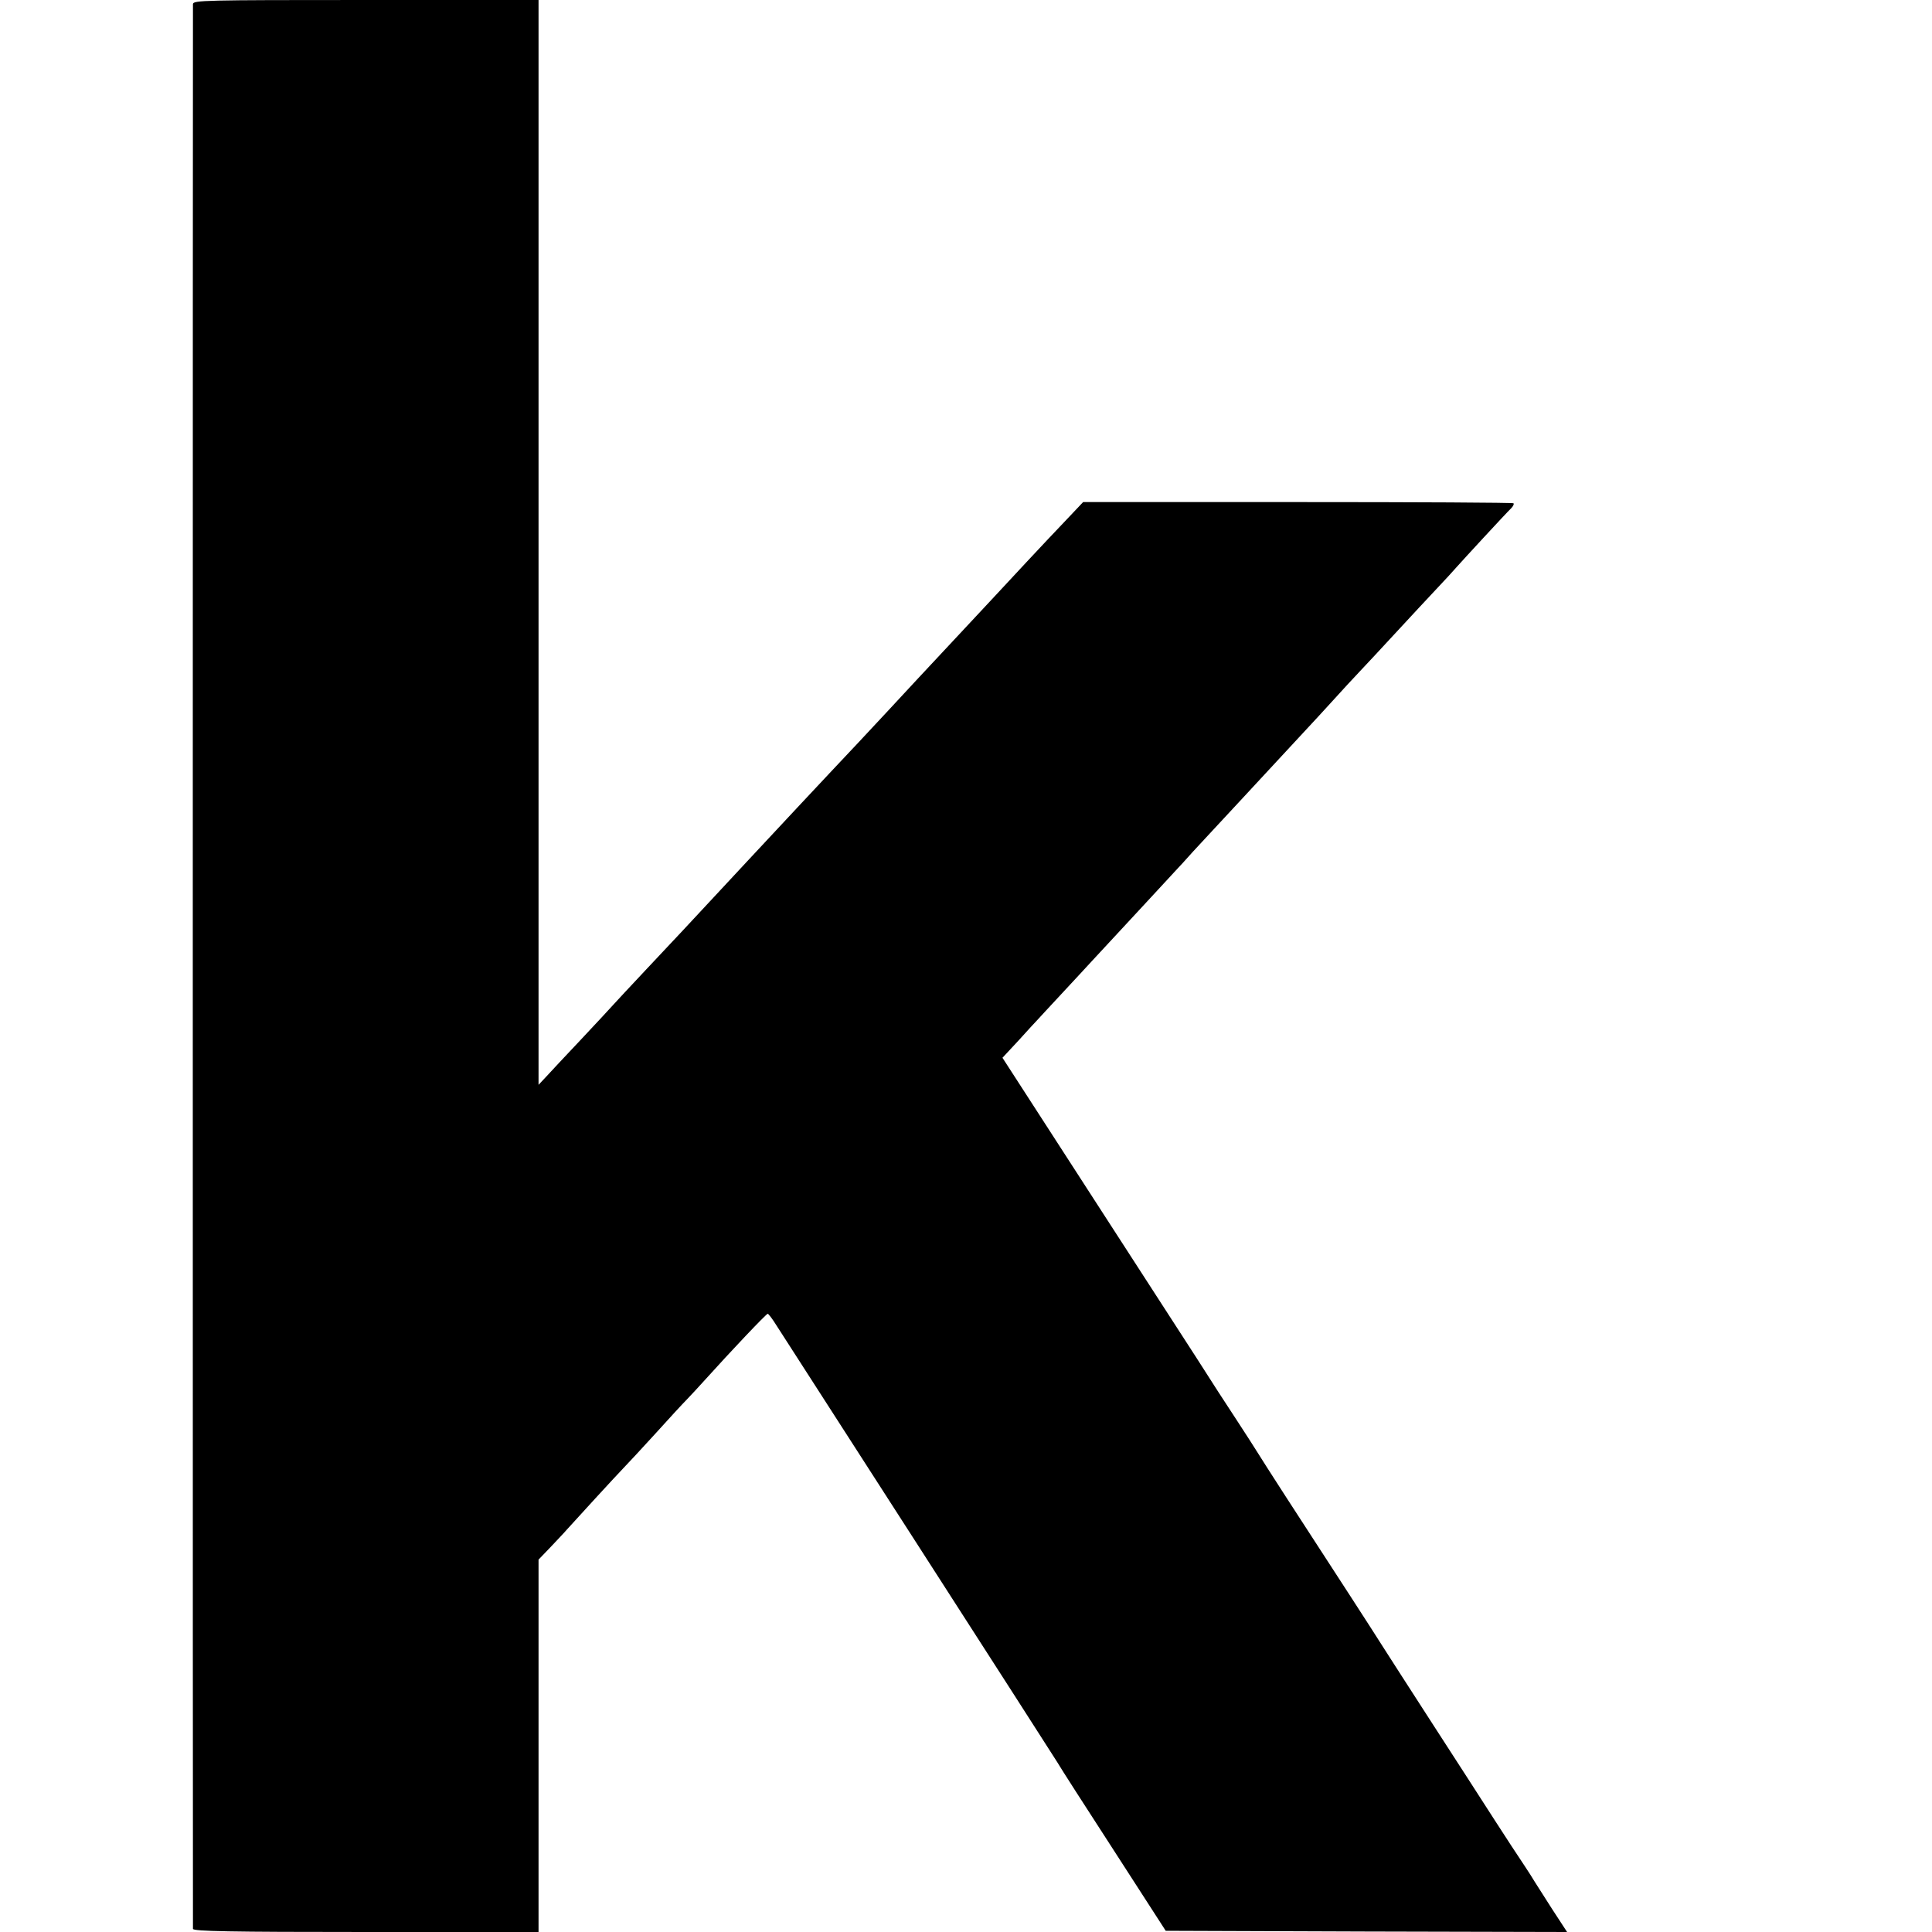 <?xml version="1.0" standalone="no"?>
<!DOCTYPE svg PUBLIC "-//W3C//DTD SVG 20010904//EN"
 "http://www.w3.org/TR/2001/REC-SVG-20010904/DTD/svg10.dtd">
<svg version="1.0" xmlns="http://www.w3.org/2000/svg"
 width="800pt" height="800pt" viewBox="0 0 800 800"
 preserveAspectRatio="xMidYMid meet">
<g transform="translate(0,800) scale(0.1,-0.1)"
fill="#000000" stroke="none">
<path d="M799 7983 c-1 -23 -1 -7954 0 -7970 1 -10 151 -13 716 -13 l715 0 0
771 0 771 49 51 c27 29 58 61 68 73 23 26 209 229 243 264 14 14 70 75 125
135 55 61 113 124 130 141 16 17 50 53 74 80 109 121 254 274 260 274 3 0 20
-22 36 -48 17 -26 280 -435 585 -909 305 -474 565 -879 578 -900 12 -21 118
-186 236 -368 l213 -330 831 -3 831 -2 -62 95 c-34 53 -66 103 -72 113 -5 9
-26 42 -46 72 -20 30 -75 113 -121 185 -46 72 -160 248 -253 392 -94 145 -186
289 -206 320 -20 32 -82 128 -137 213 -222 341 -358 552 -380 588 -12 20 -53
83 -90 140 -37 56 -113 173 -168 260 -56 86 -259 401 -452 699 l-351 543 67
72 c36 40 71 78 77 84 5 6 51 55 100 108 50 54 106 114 125 135 19 20 82 89
140 151 58 63 131 141 162 175 31 34 65 70 75 81 10 12 65 72 123 134 58 62
116 125 130 140 84 91 212 229 254 274 26 28 79 85 116 126 37 41 85 93 107
116 21 22 88 94 148 159 61 66 138 149 172 185 34 36 71 76 82 89 21 24 207
226 230 248 7 8 11 16 8 19 -2 3 -405 5 -893 5 l-889 0 -70 -74 c-74 -77 -264
-281 -311 -332 -15 -16 -78 -84 -140 -150 -163 -174 -179 -192 -284 -305 -52
-56 -108 -116 -125 -134 -138 -146 -388 -414 -455 -486 -18 -19 -78 -84 -134
-144 -55 -59 -116 -125 -135 -145 -18 -20 -88 -93 -154 -164 -66 -70 -127
-136 -137 -147 -9 -10 -68 -74 -132 -142 -64 -68 -130 -138 -147 -157 l-31
-33 0 2246 0 2246 -715 0 c-674 0 -715 -1 -716 -17z"/>
</g>
</svg>
